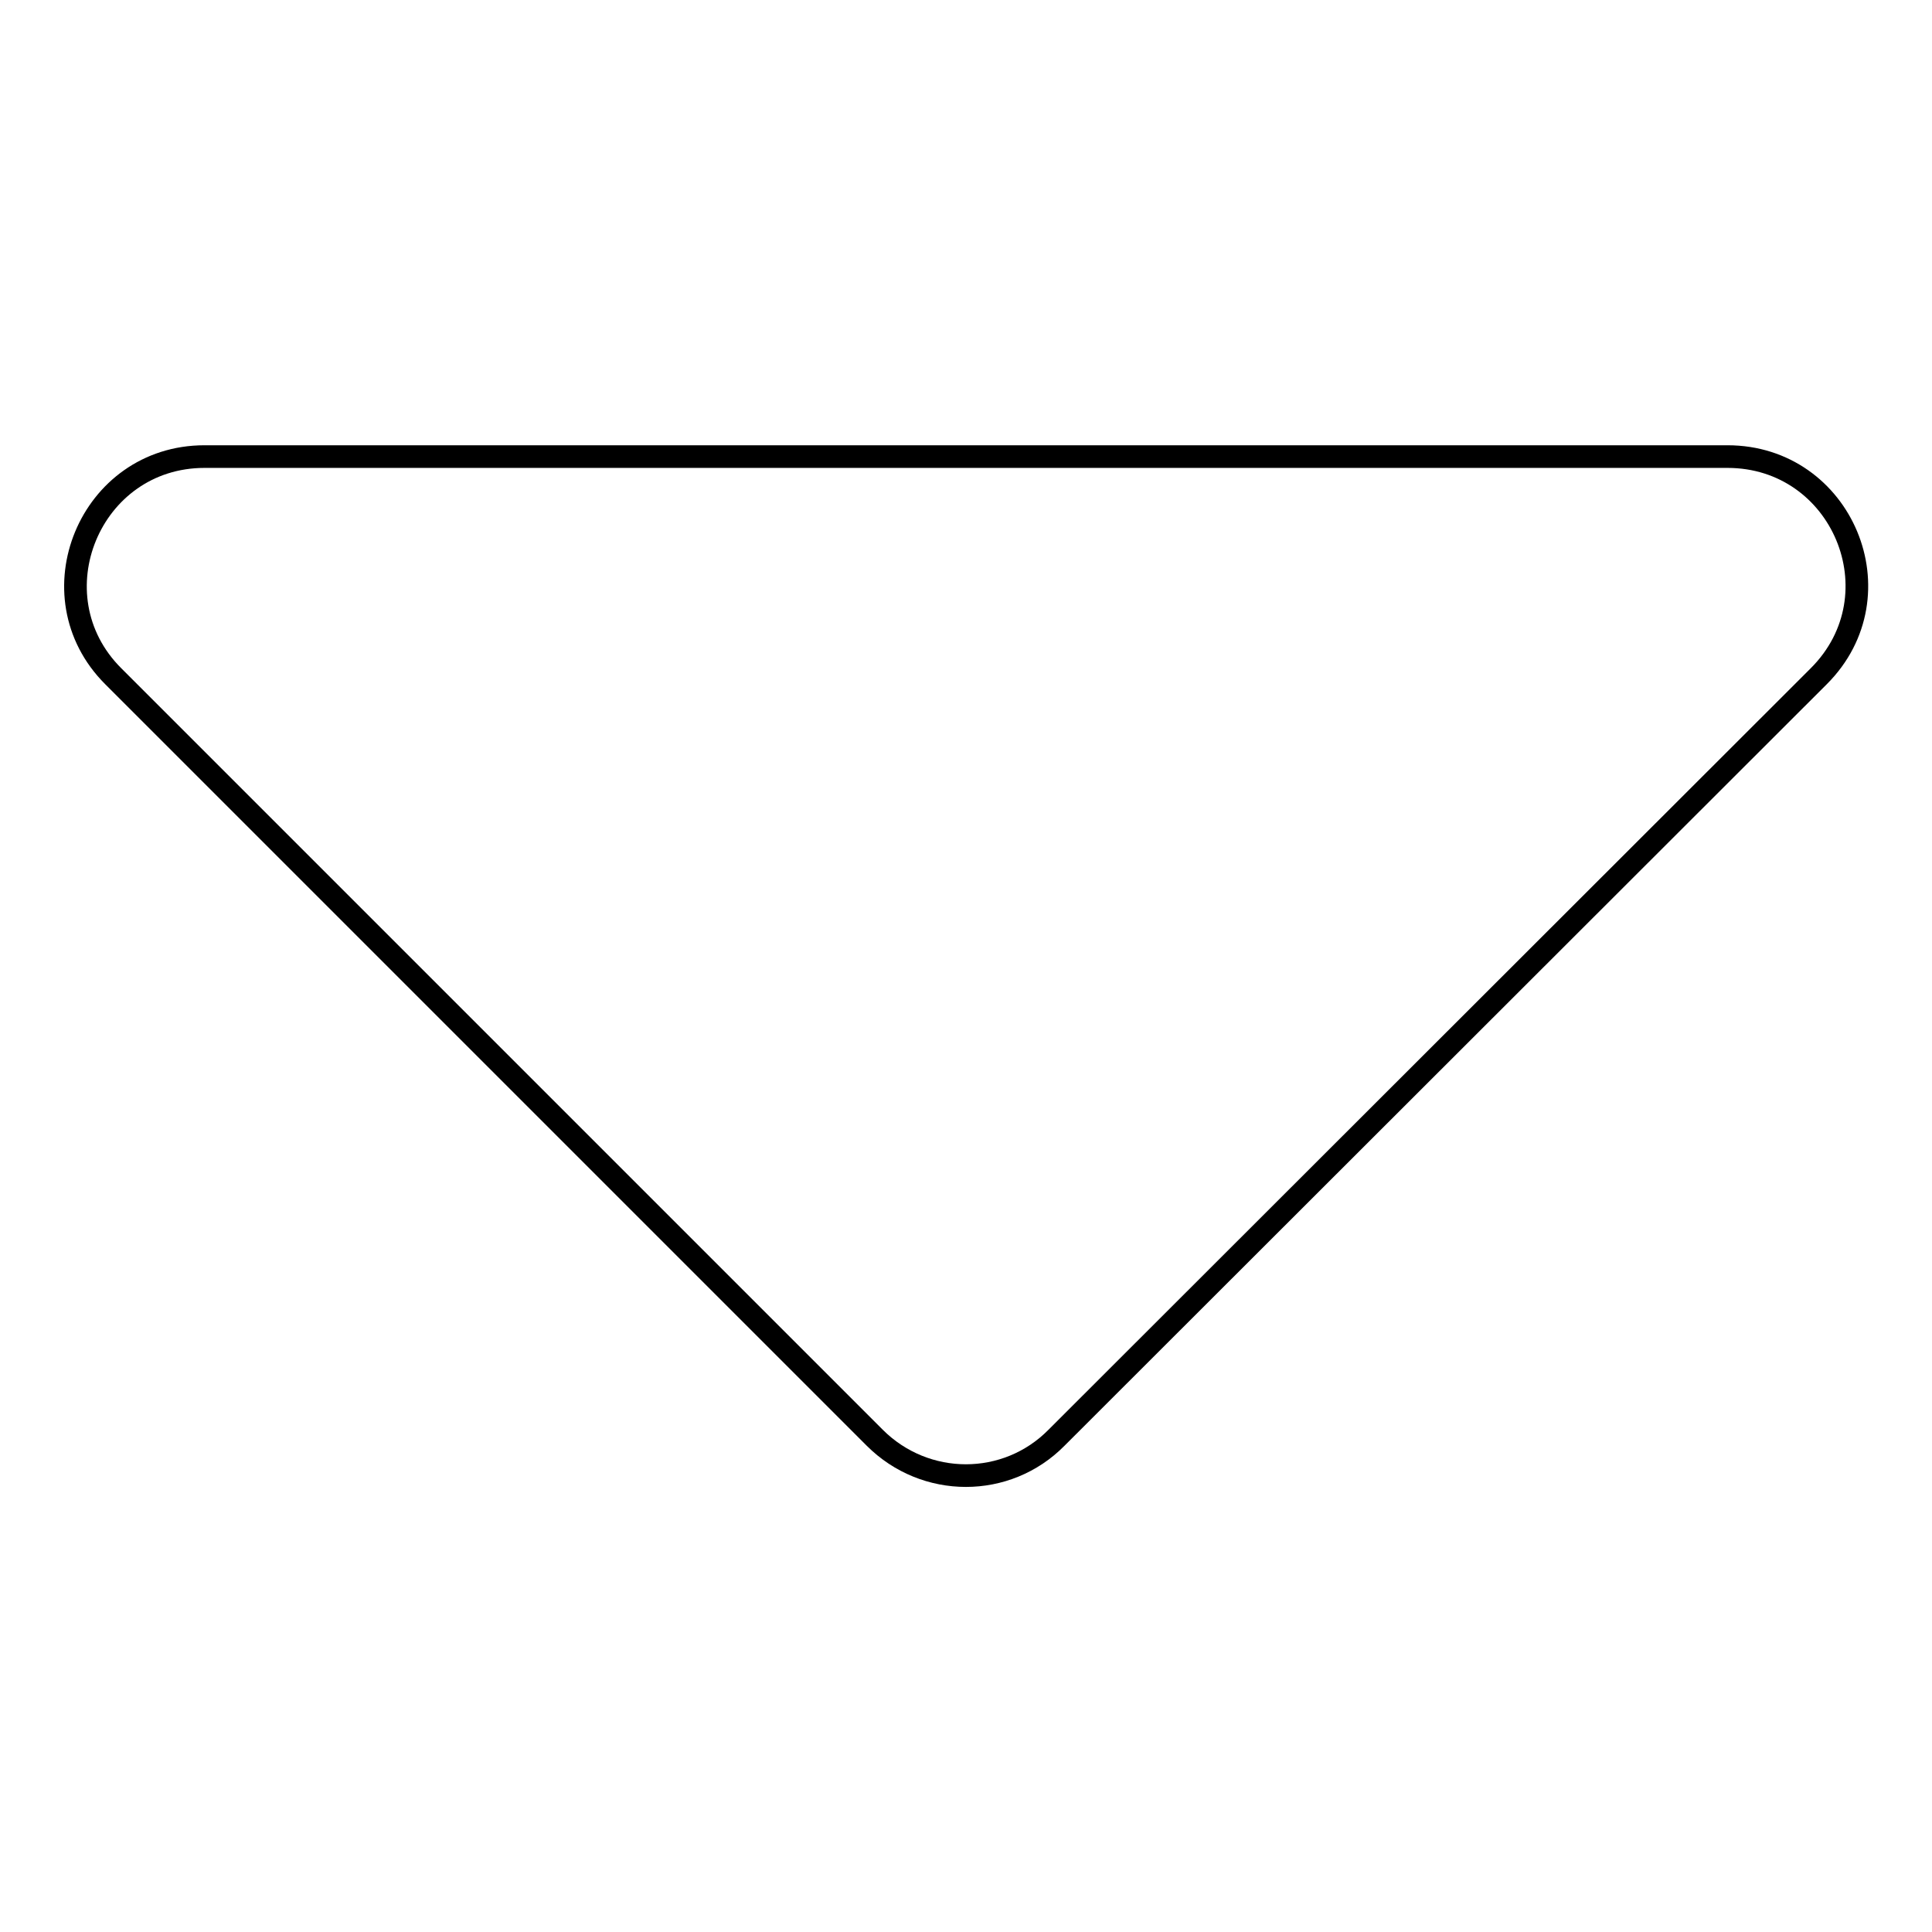 <?xml version="1.0" encoding="utf-8"?>
<!-- Svg Vector Icons : http://www.onlinewebfonts.com/icon -->
<!DOCTYPE svg PUBLIC "-//W3C//DTD SVG 1.1//EN" "http://www.w3.org/Graphics/SVG/1.1/DTD/svg11.dtd">
<svg version="1.1" xmlns="http://www.w3.org/2000/svg" xmlns:xlink="http://www.w3.org/1999/xlink" x="0px" y="0px" viewBox="0 0 256 256" enable-background="new 0 0 256 256" xml:space="preserve">
<g> <path stroke-width="3" fill-opacity="0" stroke="#000000"  d="M15,89.6l100.9,100.9c6.7,6.7,17.5,6.7,24.1,0L241,89.6c10.8-10.8,3.1-29.1-12.1-29.1H27.1 C11.9,60.5,4.3,78.9,15,89.6z"/></g>
</svg>